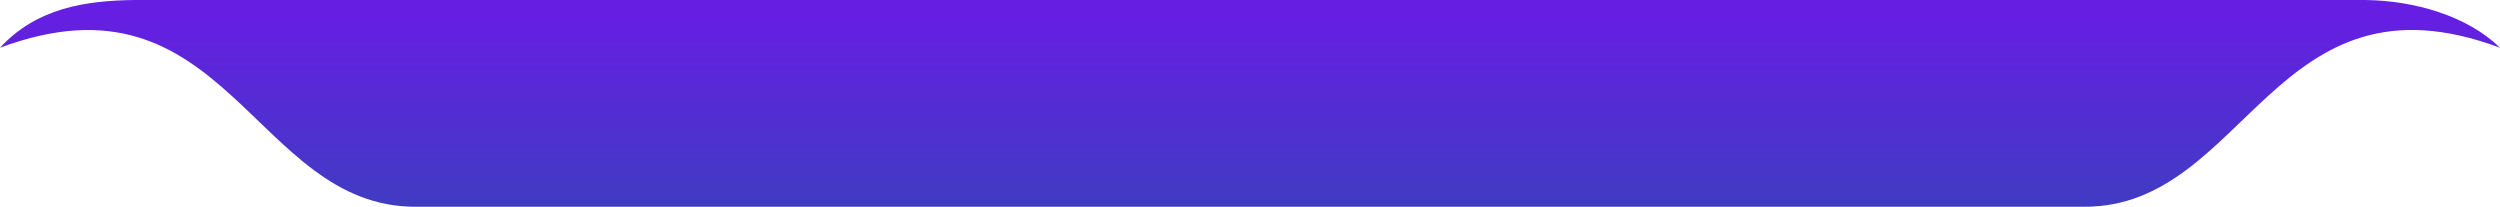<svg width="266" height="22" viewBox="0 0 266 22" fill="none" xmlns="http://www.w3.org/2000/svg">
<path d="M251.675 0H14.325C9.076 0.065 3.912 0.846 0 5.077C24.033 -3.87 26.938 22 44.2 22H221.799C239.062 22 241.967 -3.887 266 5.077C262.523 1.692 256.927 0.07 251.675 0Z" fill="url(#paint0_linear_1268_52809)"/>
<defs>
<linearGradient id="paint0_linear_1268_52809" x1="133" y1="0" x2="133" y2="27.28" gradientUnits="userSpaceOnUse">
<stop offset="0.051" stop-color="#661ee3"/>
<stop offset="1" stop-color="#3643ba"/>
</linearGradient>
</defs>
</svg>
